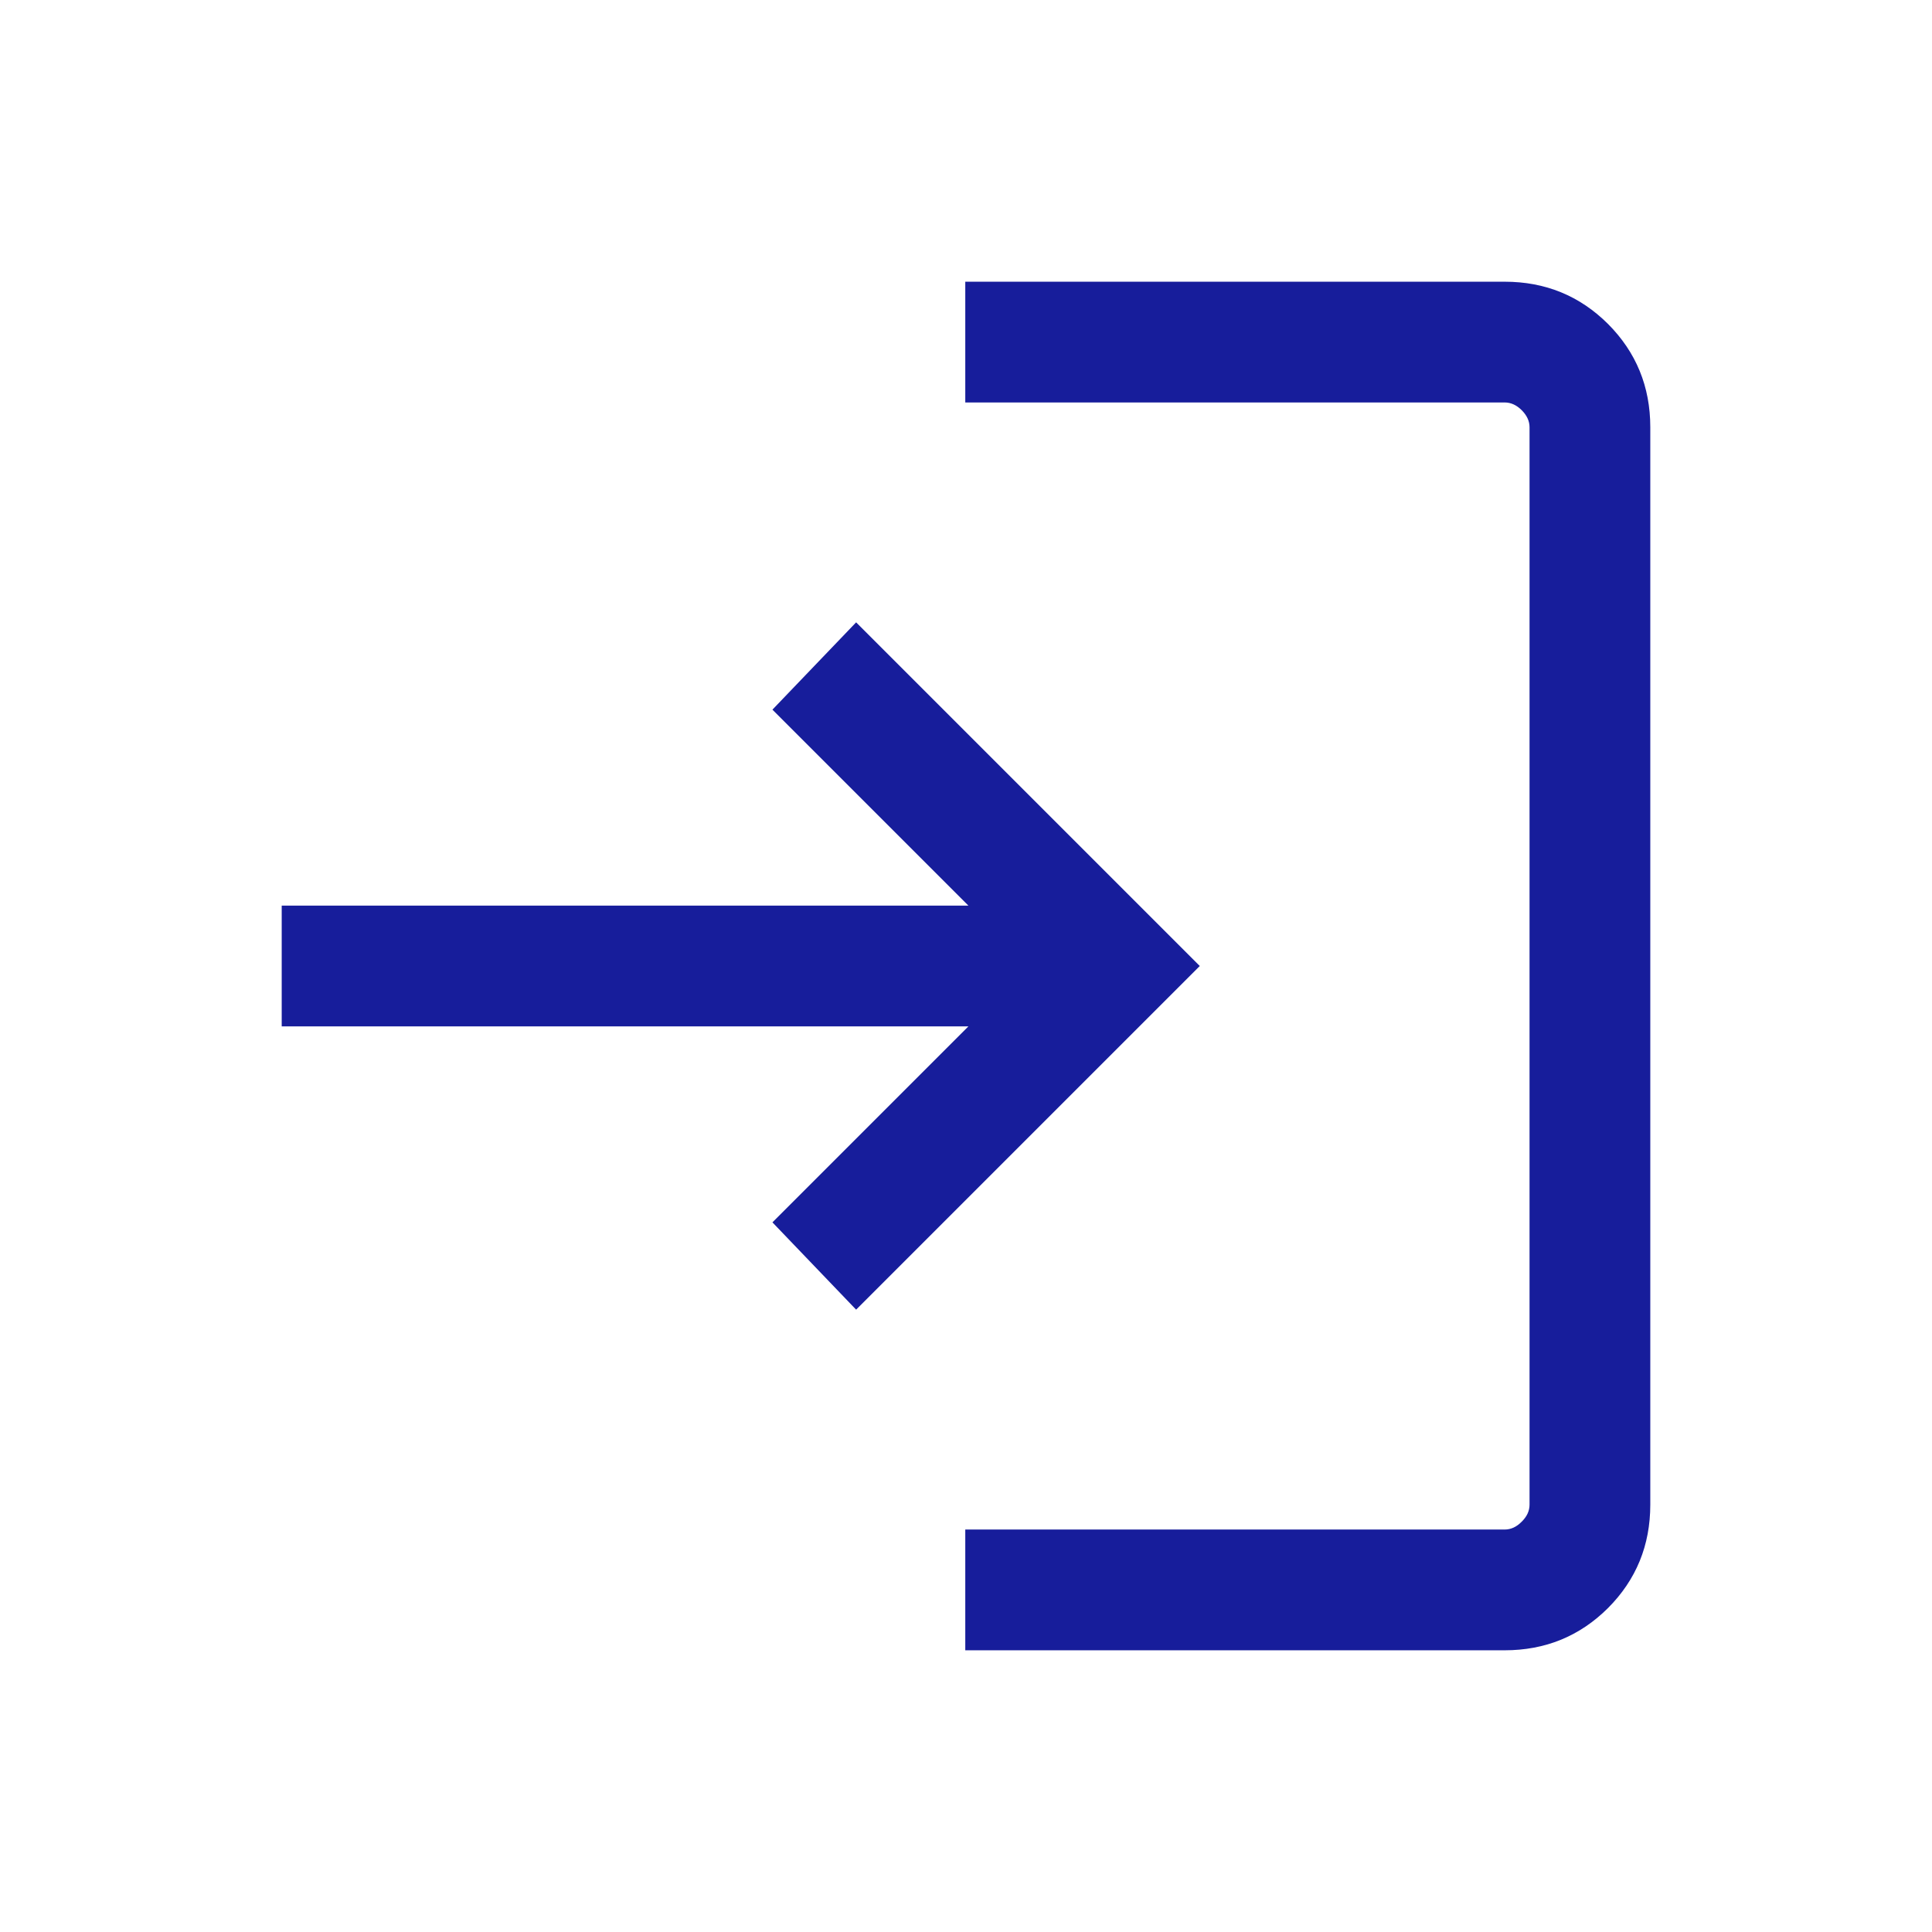 <svg width="16" height="16" viewBox="0 0 16 16" fill="none" xmlns="http://www.w3.org/2000/svg">
<g id="signin">
<path id="Vector" d="M7.994 13.667V12.667H12.461C12.513 12.667 12.56 12.645 12.602 12.602C12.645 12.56 12.667 12.513 12.667 12.461V3.538C12.667 3.487 12.645 3.44 12.602 3.397C12.56 3.355 12.513 3.333 12.461 3.333H7.994V2.333H12.461C12.798 2.333 13.083 2.45 13.317 2.683C13.55 2.917 13.667 3.202 13.667 3.538V12.461C13.667 12.798 13.55 13.083 13.317 13.317C13.083 13.55 12.798 13.667 12.461 13.667H7.994ZM7.09 10.846L6.397 10.123L8.02 8.5H2.333V7.5H8.02L6.397 5.877L7.09 5.154L9.936 8L7.09 10.846Z" fill="#171D9B"/>
</g>
</svg>
